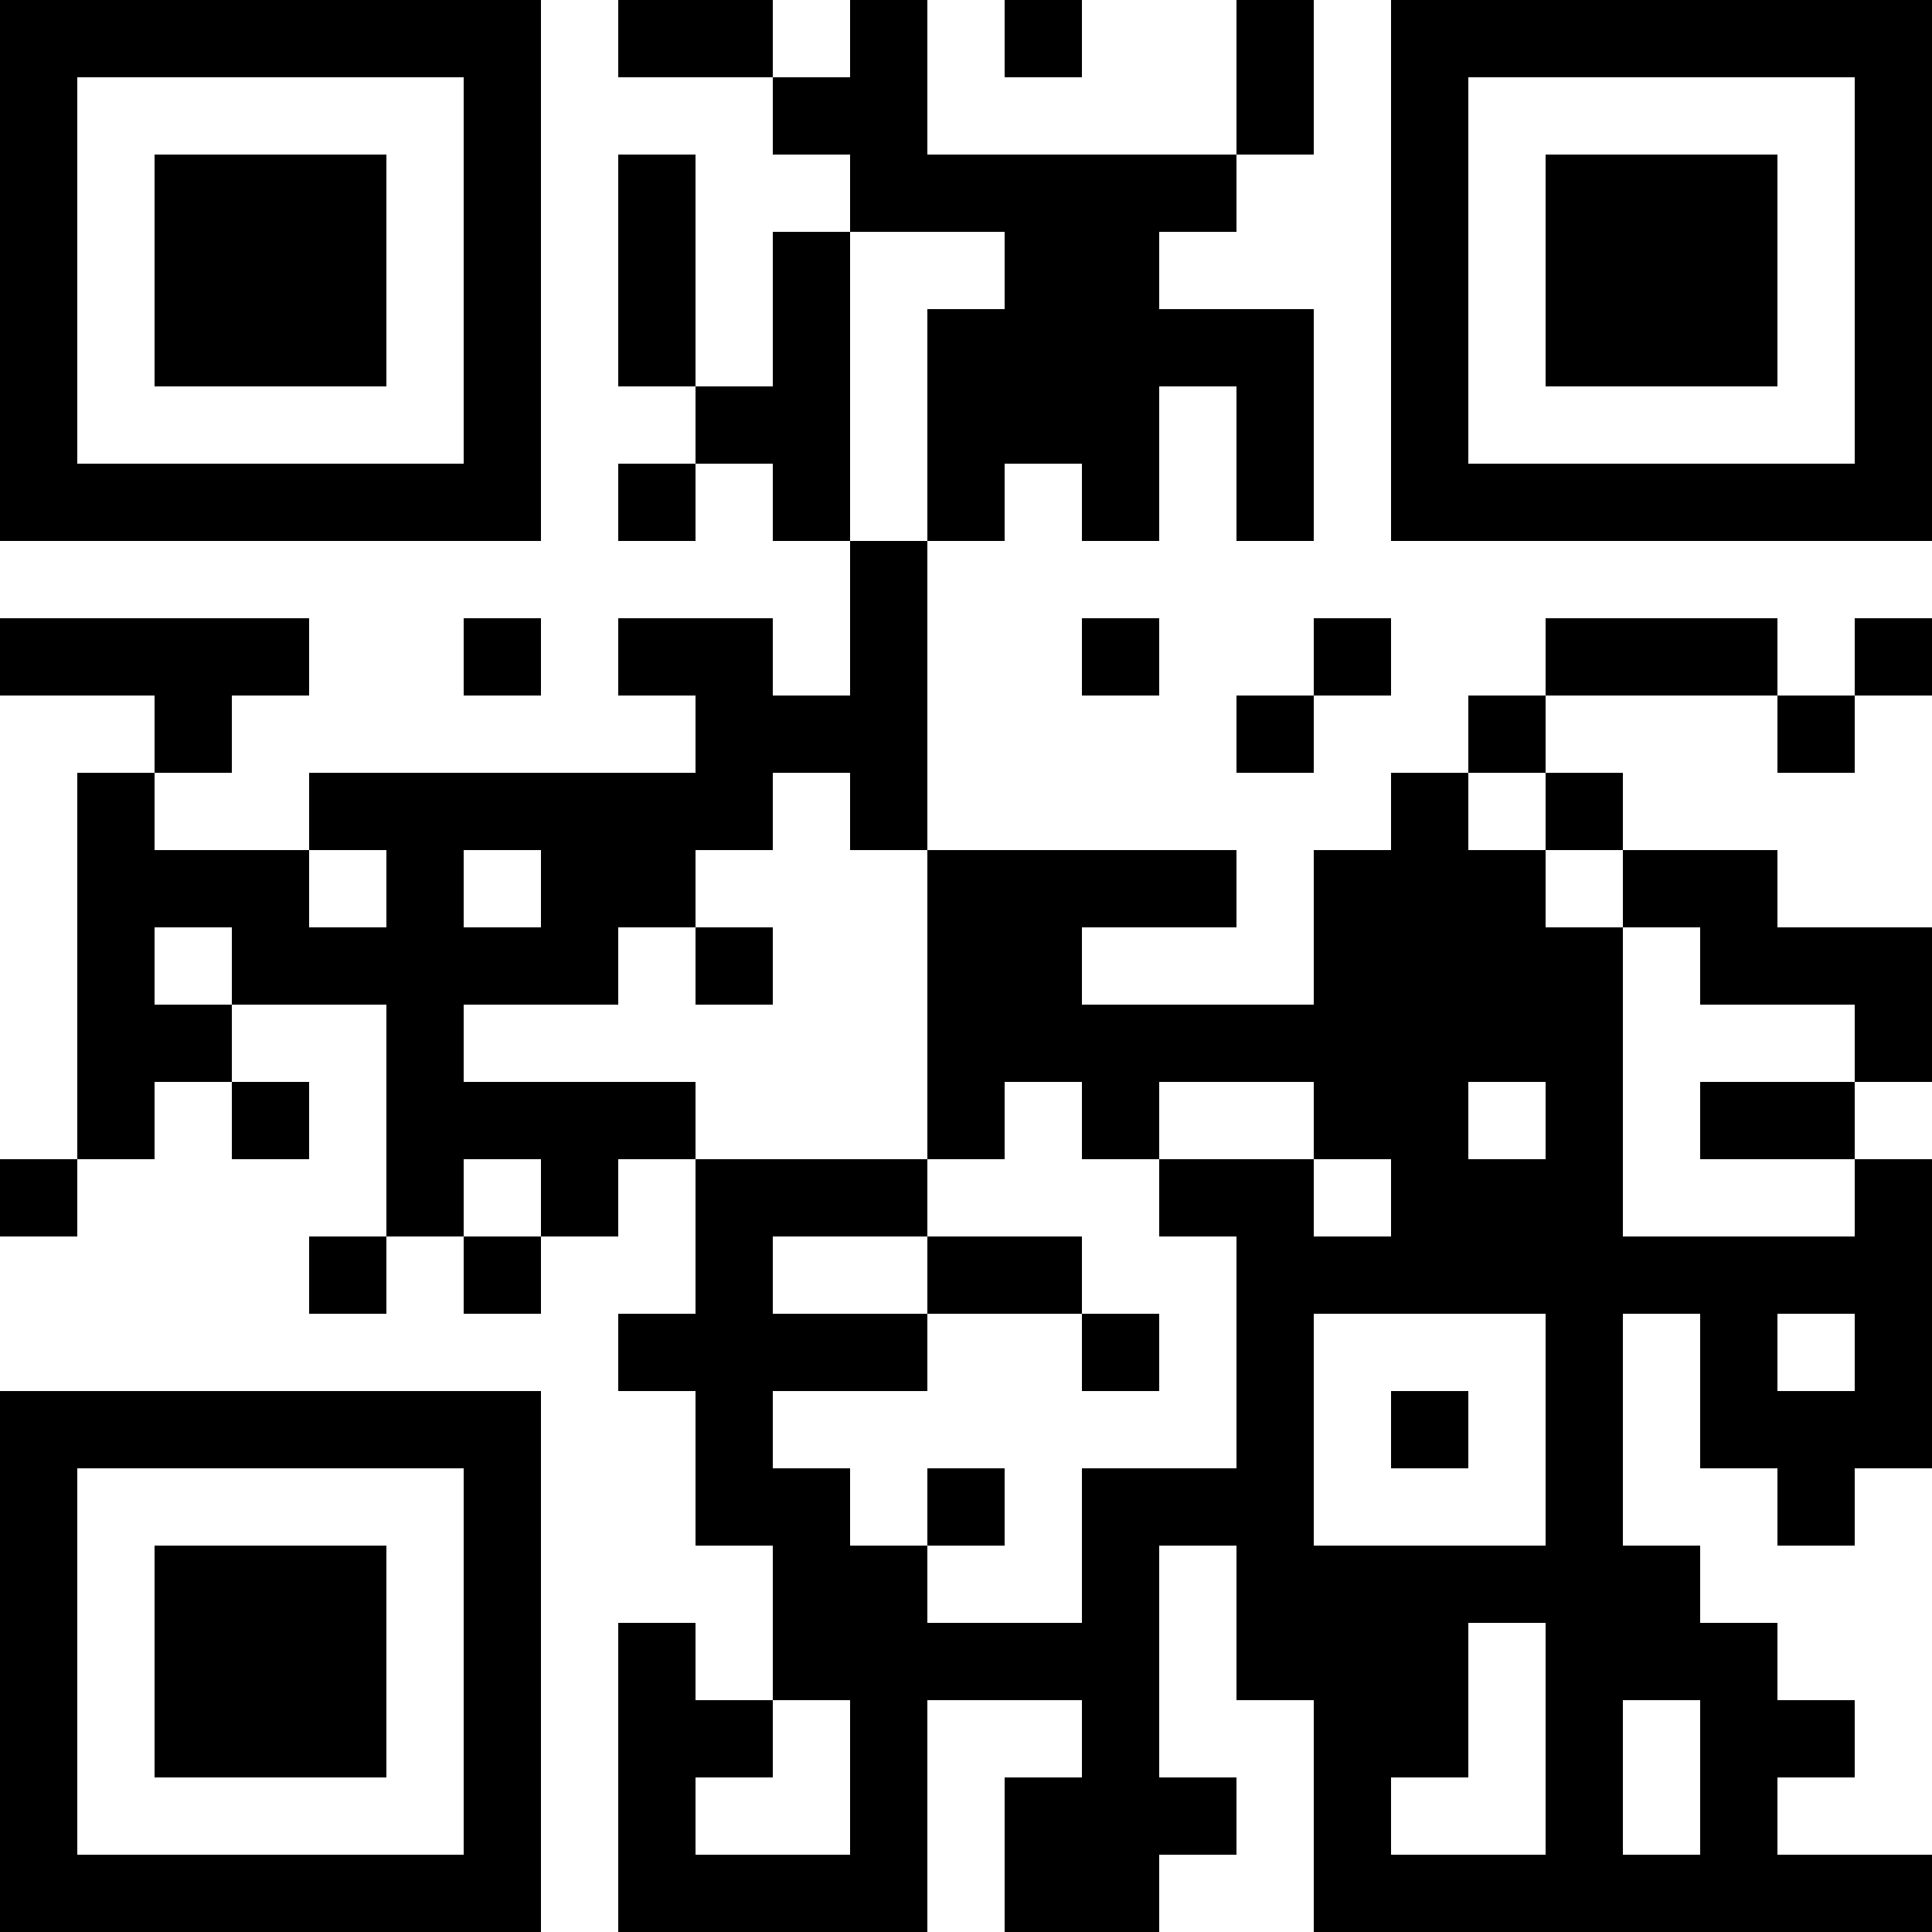 <?xml version="1.0" encoding="UTF-8"?>
<svg xmlns="http://www.w3.org/2000/svg" version="1.1" width="100" height="100" viewBox="0 0 100 100"><rect x="0" y="0" width="100" height="100" fill="#ffffff"/><g transform="scale(4)"><g transform="translate(0,0)"><path fill-rule="evenodd" d="M8 0L8 1L10 1L10 2L11 2L11 3L10 3L10 5L9 5L9 2L8 2L8 5L9 5L9 6L8 6L8 7L9 7L9 6L10 6L10 7L11 7L11 9L10 9L10 8L8 8L8 9L9 9L9 10L4 10L4 11L2 11L2 10L3 10L3 9L4 9L4 8L0 8L0 9L2 9L2 10L1 10L1 15L0 15L0 16L1 16L1 15L2 15L2 14L3 14L3 15L4 15L4 14L3 14L3 13L5 13L5 16L4 16L4 17L5 17L5 16L6 16L6 17L7 17L7 16L8 16L8 15L9 15L9 17L8 17L8 18L9 18L9 20L10 20L10 22L9 22L9 21L8 21L8 25L12 25L12 22L14 22L14 23L13 23L13 25L15 25L15 24L16 24L16 23L15 23L15 20L16 20L16 22L17 22L17 25L25 25L25 24L23 24L23 23L24 23L24 22L23 22L23 21L22 21L22 20L21 20L21 17L22 17L22 19L23 19L23 20L24 20L24 19L25 19L25 15L24 15L24 14L25 14L25 12L23 12L23 11L21 11L21 10L20 10L20 9L23 9L23 10L24 10L24 9L25 9L25 8L24 8L24 9L23 9L23 8L20 8L20 9L19 9L19 10L18 10L18 11L17 11L17 13L14 13L14 12L16 12L16 11L12 11L12 7L13 7L13 6L14 6L14 7L15 7L15 5L16 5L16 7L17 7L17 4L15 4L15 3L16 3L16 2L17 2L17 0L16 0L16 2L12 2L12 0L11 0L11 1L10 1L10 0ZM13 0L13 1L14 1L14 0ZM11 3L11 7L12 7L12 4L13 4L13 3ZM6 8L6 9L7 9L7 8ZM14 8L14 9L15 9L15 8ZM17 8L17 9L16 9L16 10L17 10L17 9L18 9L18 8ZM10 10L10 11L9 11L9 12L8 12L8 13L6 13L6 14L9 14L9 15L12 15L12 16L10 16L10 17L12 17L12 18L10 18L10 19L11 19L11 20L12 20L12 21L14 21L14 19L16 19L16 16L15 16L15 15L17 15L17 16L18 16L18 15L17 15L17 14L15 14L15 15L14 15L14 14L13 14L13 15L12 15L12 11L11 11L11 10ZM19 10L19 11L20 11L20 12L21 12L21 16L24 16L24 15L22 15L22 14L24 14L24 13L22 13L22 12L21 12L21 11L20 11L20 10ZM4 11L4 12L5 12L5 11ZM6 11L6 12L7 12L7 11ZM2 12L2 13L3 13L3 12ZM9 12L9 13L10 13L10 12ZM19 14L19 15L20 15L20 14ZM6 15L6 16L7 16L7 15ZM12 16L12 17L14 17L14 18L15 18L15 17L14 17L14 16ZM17 17L17 20L20 20L20 17ZM23 17L23 18L24 18L24 17ZM18 18L18 19L19 19L19 18ZM12 19L12 20L13 20L13 19ZM19 21L19 23L18 23L18 24L20 24L20 21ZM10 22L10 23L9 23L9 24L11 24L11 22ZM21 22L21 24L22 24L22 22ZM0 0L0 7L7 7L7 0ZM1 1L1 6L6 6L6 1ZM2 2L2 5L5 5L5 2ZM18 0L18 7L25 7L25 0ZM19 1L19 6L24 6L24 1ZM20 2L20 5L23 5L23 2ZM0 18L0 25L7 25L7 18ZM1 19L1 24L6 24L6 19ZM2 20L2 23L5 23L5 20Z" fill="#000000"/></g></g></svg>
